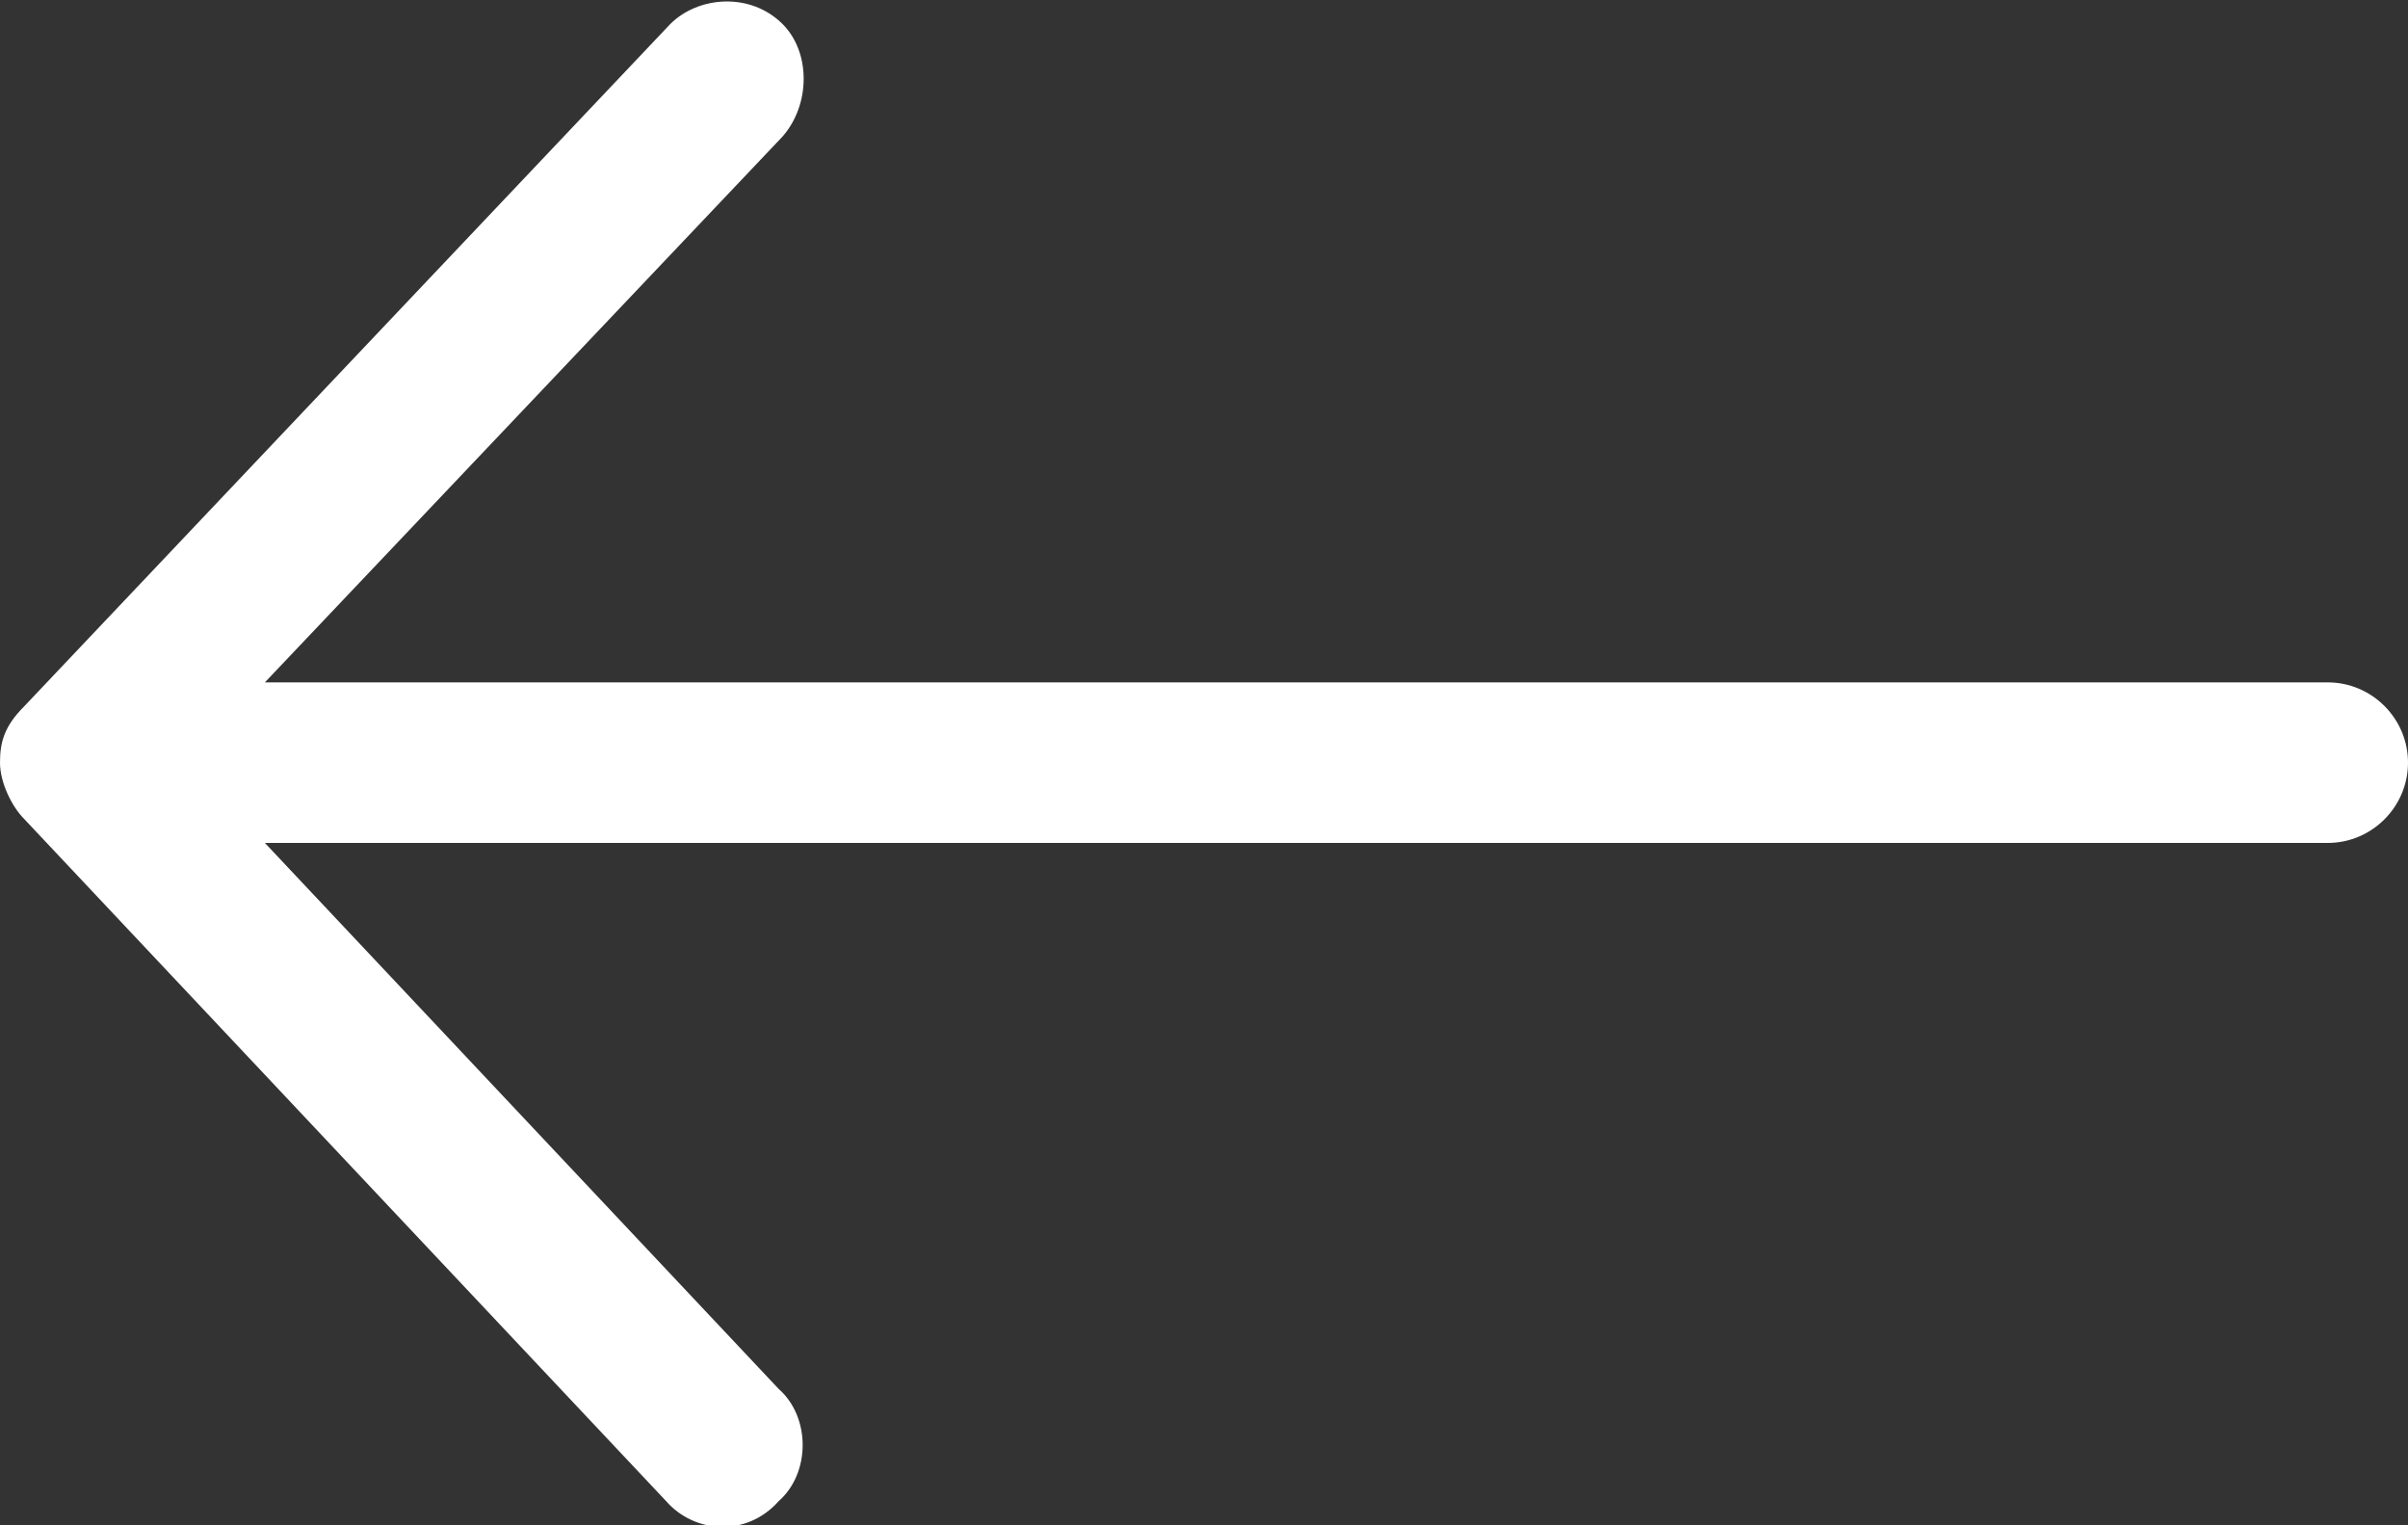 <?xml version="1.0" encoding="UTF-8"?>
<svg xmlns="http://www.w3.org/2000/svg" xmlns:svg="http://www.w3.org/2000/svg" xmlns:sodipodi="http://sodipodi.sourceforge.net/DTD/sodipodi-0.dtd" xmlns:rdf="http://www.w3.org/1999/02/22-rdf-syntax-ns#" xmlns:inkscape="http://www.inkscape.org/namespaces/inkscape" xmlns:dc="http://purl.org/dc/elements/1.1/" xmlns:cc="http://creativecommons.org/ns#" version="1.1" viewBox="0 0 60 38">
  <rect x="0" y="0" width="60" height="38" fill="#333333" stroke="none"/>
  <path fill="#FFFFFF" d="M0,19C0,19.5.3,20.1.6,20.4l16,17c.7.8,2,.9,2.8,0,.8-.7.8-2.1,0-2.8l-12.8-13.6h51.4c1.1,0,2-.9,2-2s-.9-2-2-2H6.6L19.5,3.4c.7-.8.7-2.1,0-2.8-.8-.8-2.1-.7-2.8,0L.6,17.6c-.5.5-.6.9-.6,1.4h0Z"/>
</svg>